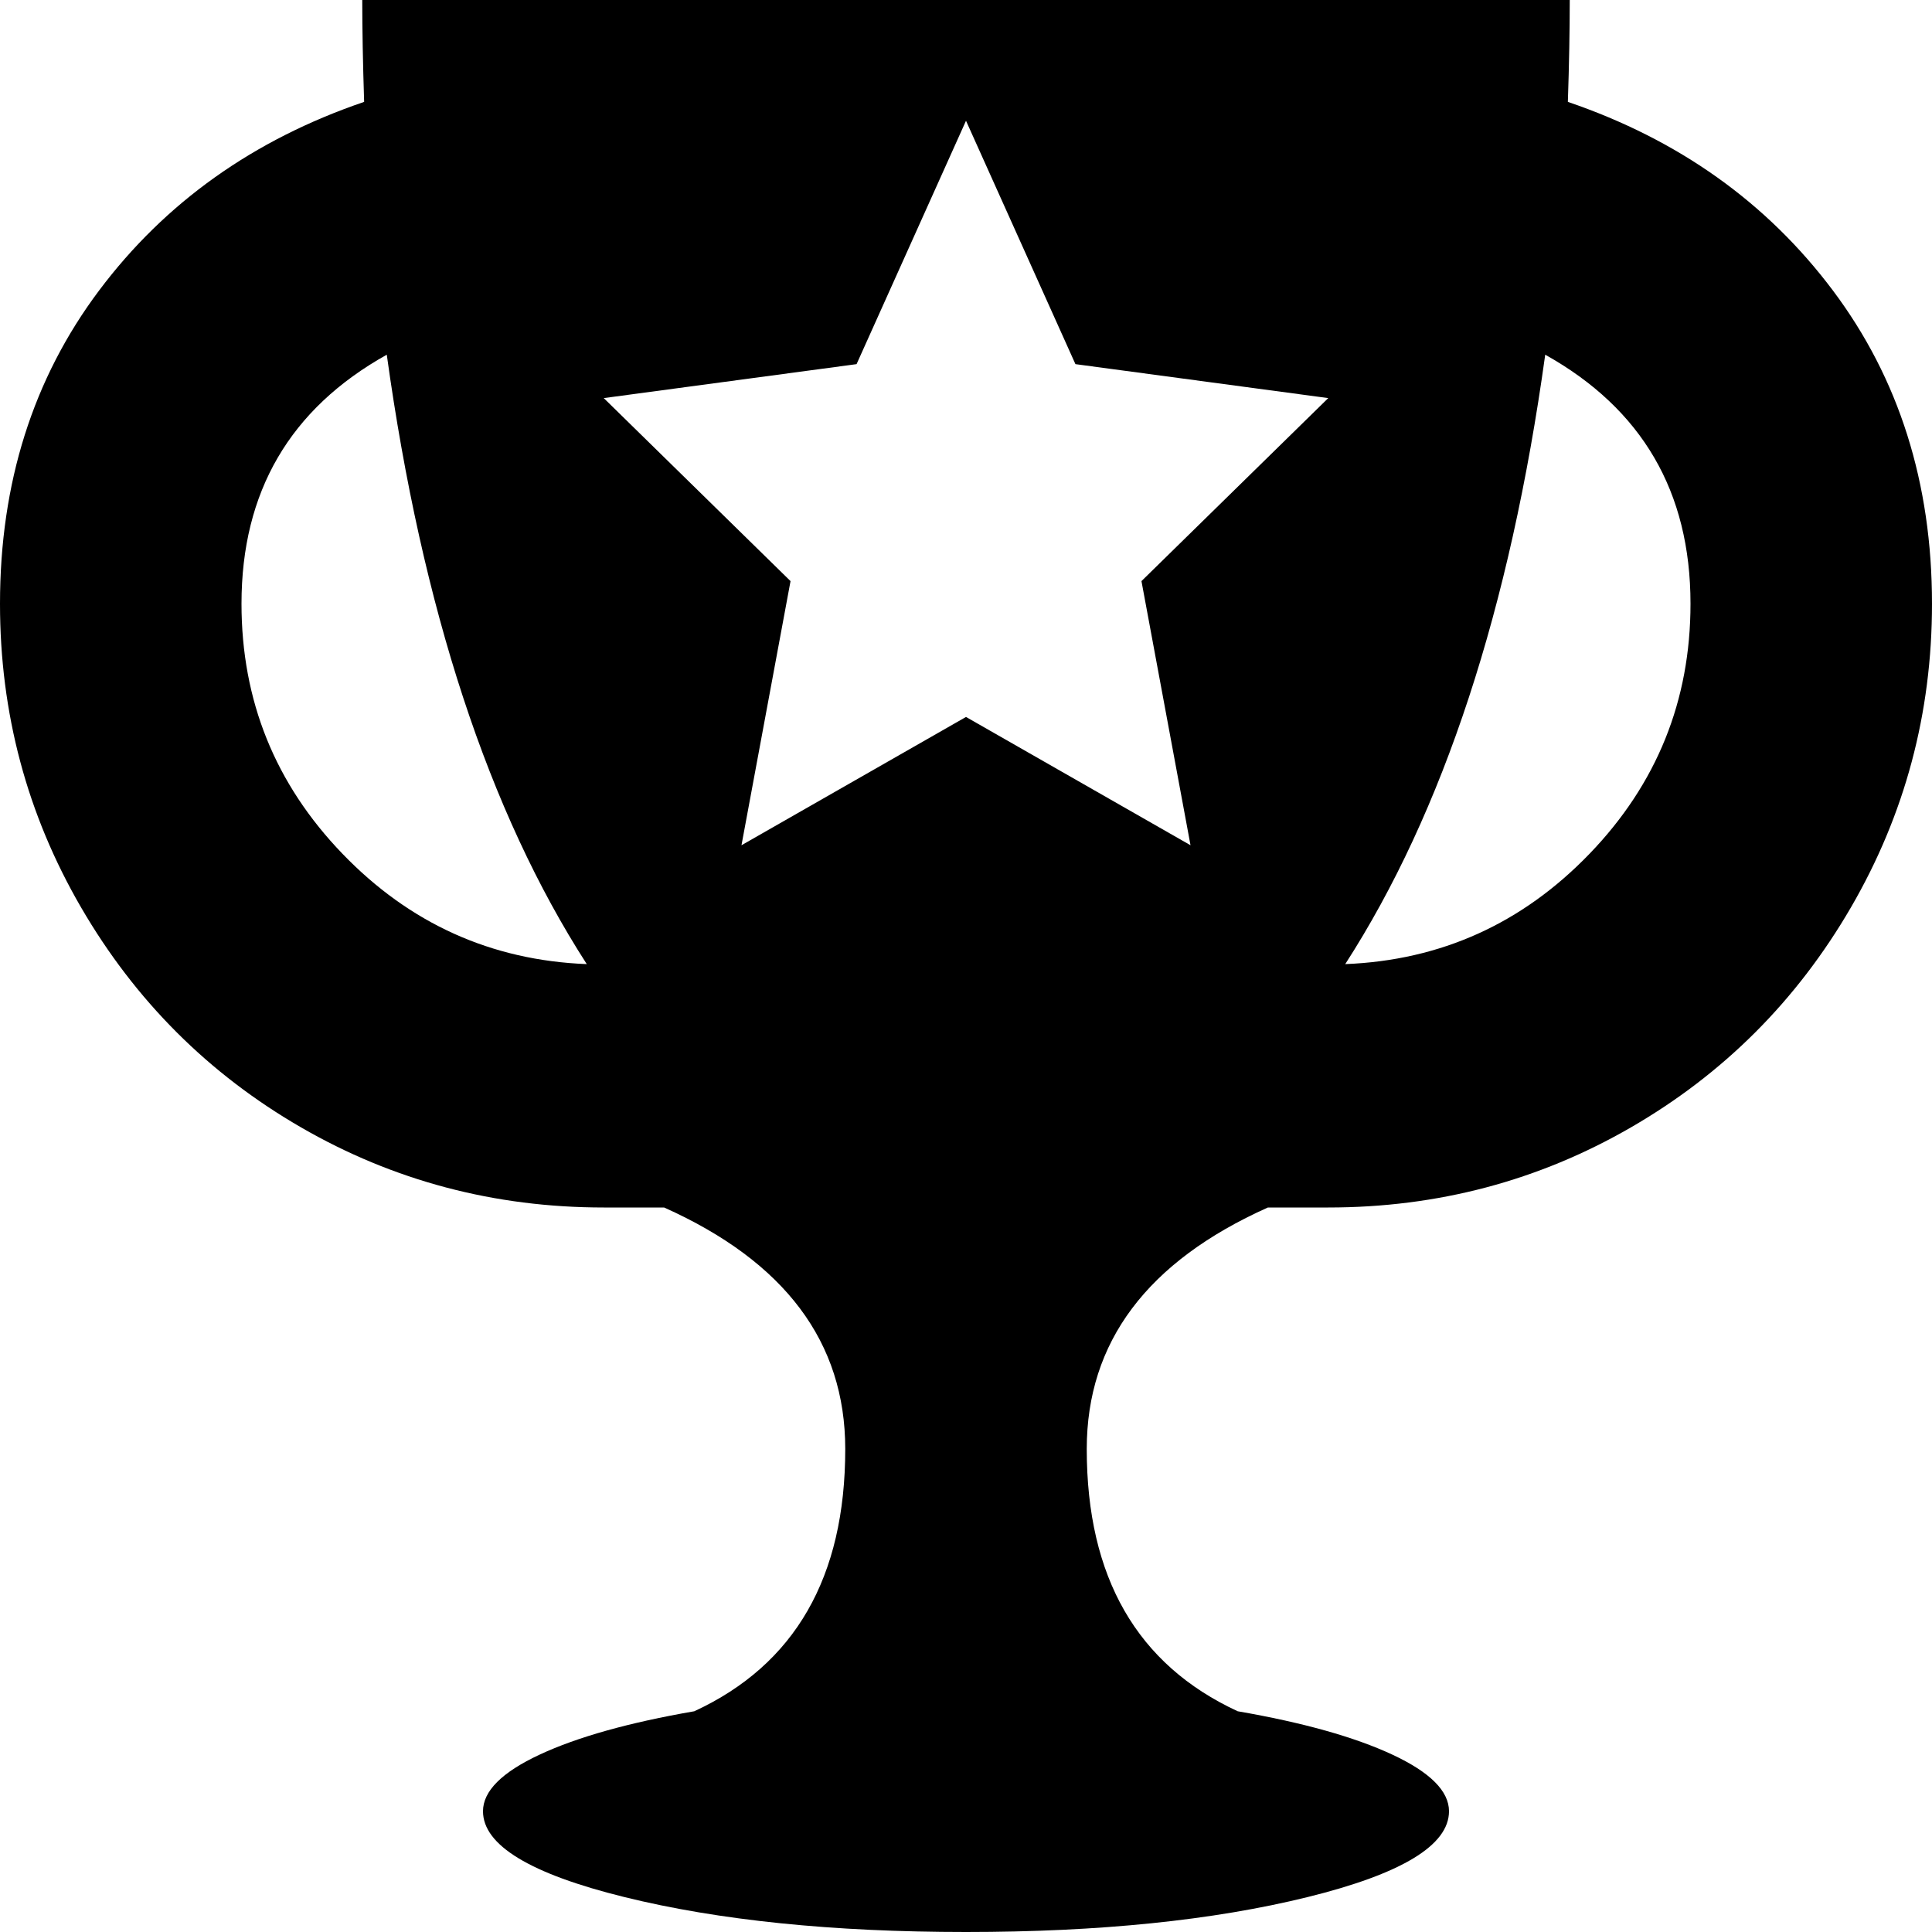 <?xml version="1.0" encoding="iso-8859-1"?>
<!-- Generator: www.svgicons.com -->
<svg xmlns="http://www.w3.org/2000/svg" width="800" height="800" viewBox="0 0 1024 1024">
<path fill="currentColor" d="M1024 320q0 87-43 161T864.5 597.5T704 640h-32q-96 43-96 128q0 102 80 139q52 9 82 23t30 30q0 27-75 45.5T512 1024t-181-18.5t-75-45.5q0-16 30-30t82-23q80-37 80-139q0-85-96-128h-32q-87 0-160.5-42.5T43 481T0 320q0-96 52.5-166T193 54q-1-31-1-54h640q0 24-1 54q88 30 140.5 100t52.5 166M205 188q-77 43-77 132q0 77 53.5 132.5T311 511q-78-121-106-323m365 5L512 64l-58 129l-134 18l99 97l-26 140l119-68l119 68l-26-140l99-97zm249-5q-28 202-106 323q76-3 129.5-58.5T896 320q0-89-77-132"/>
</svg>